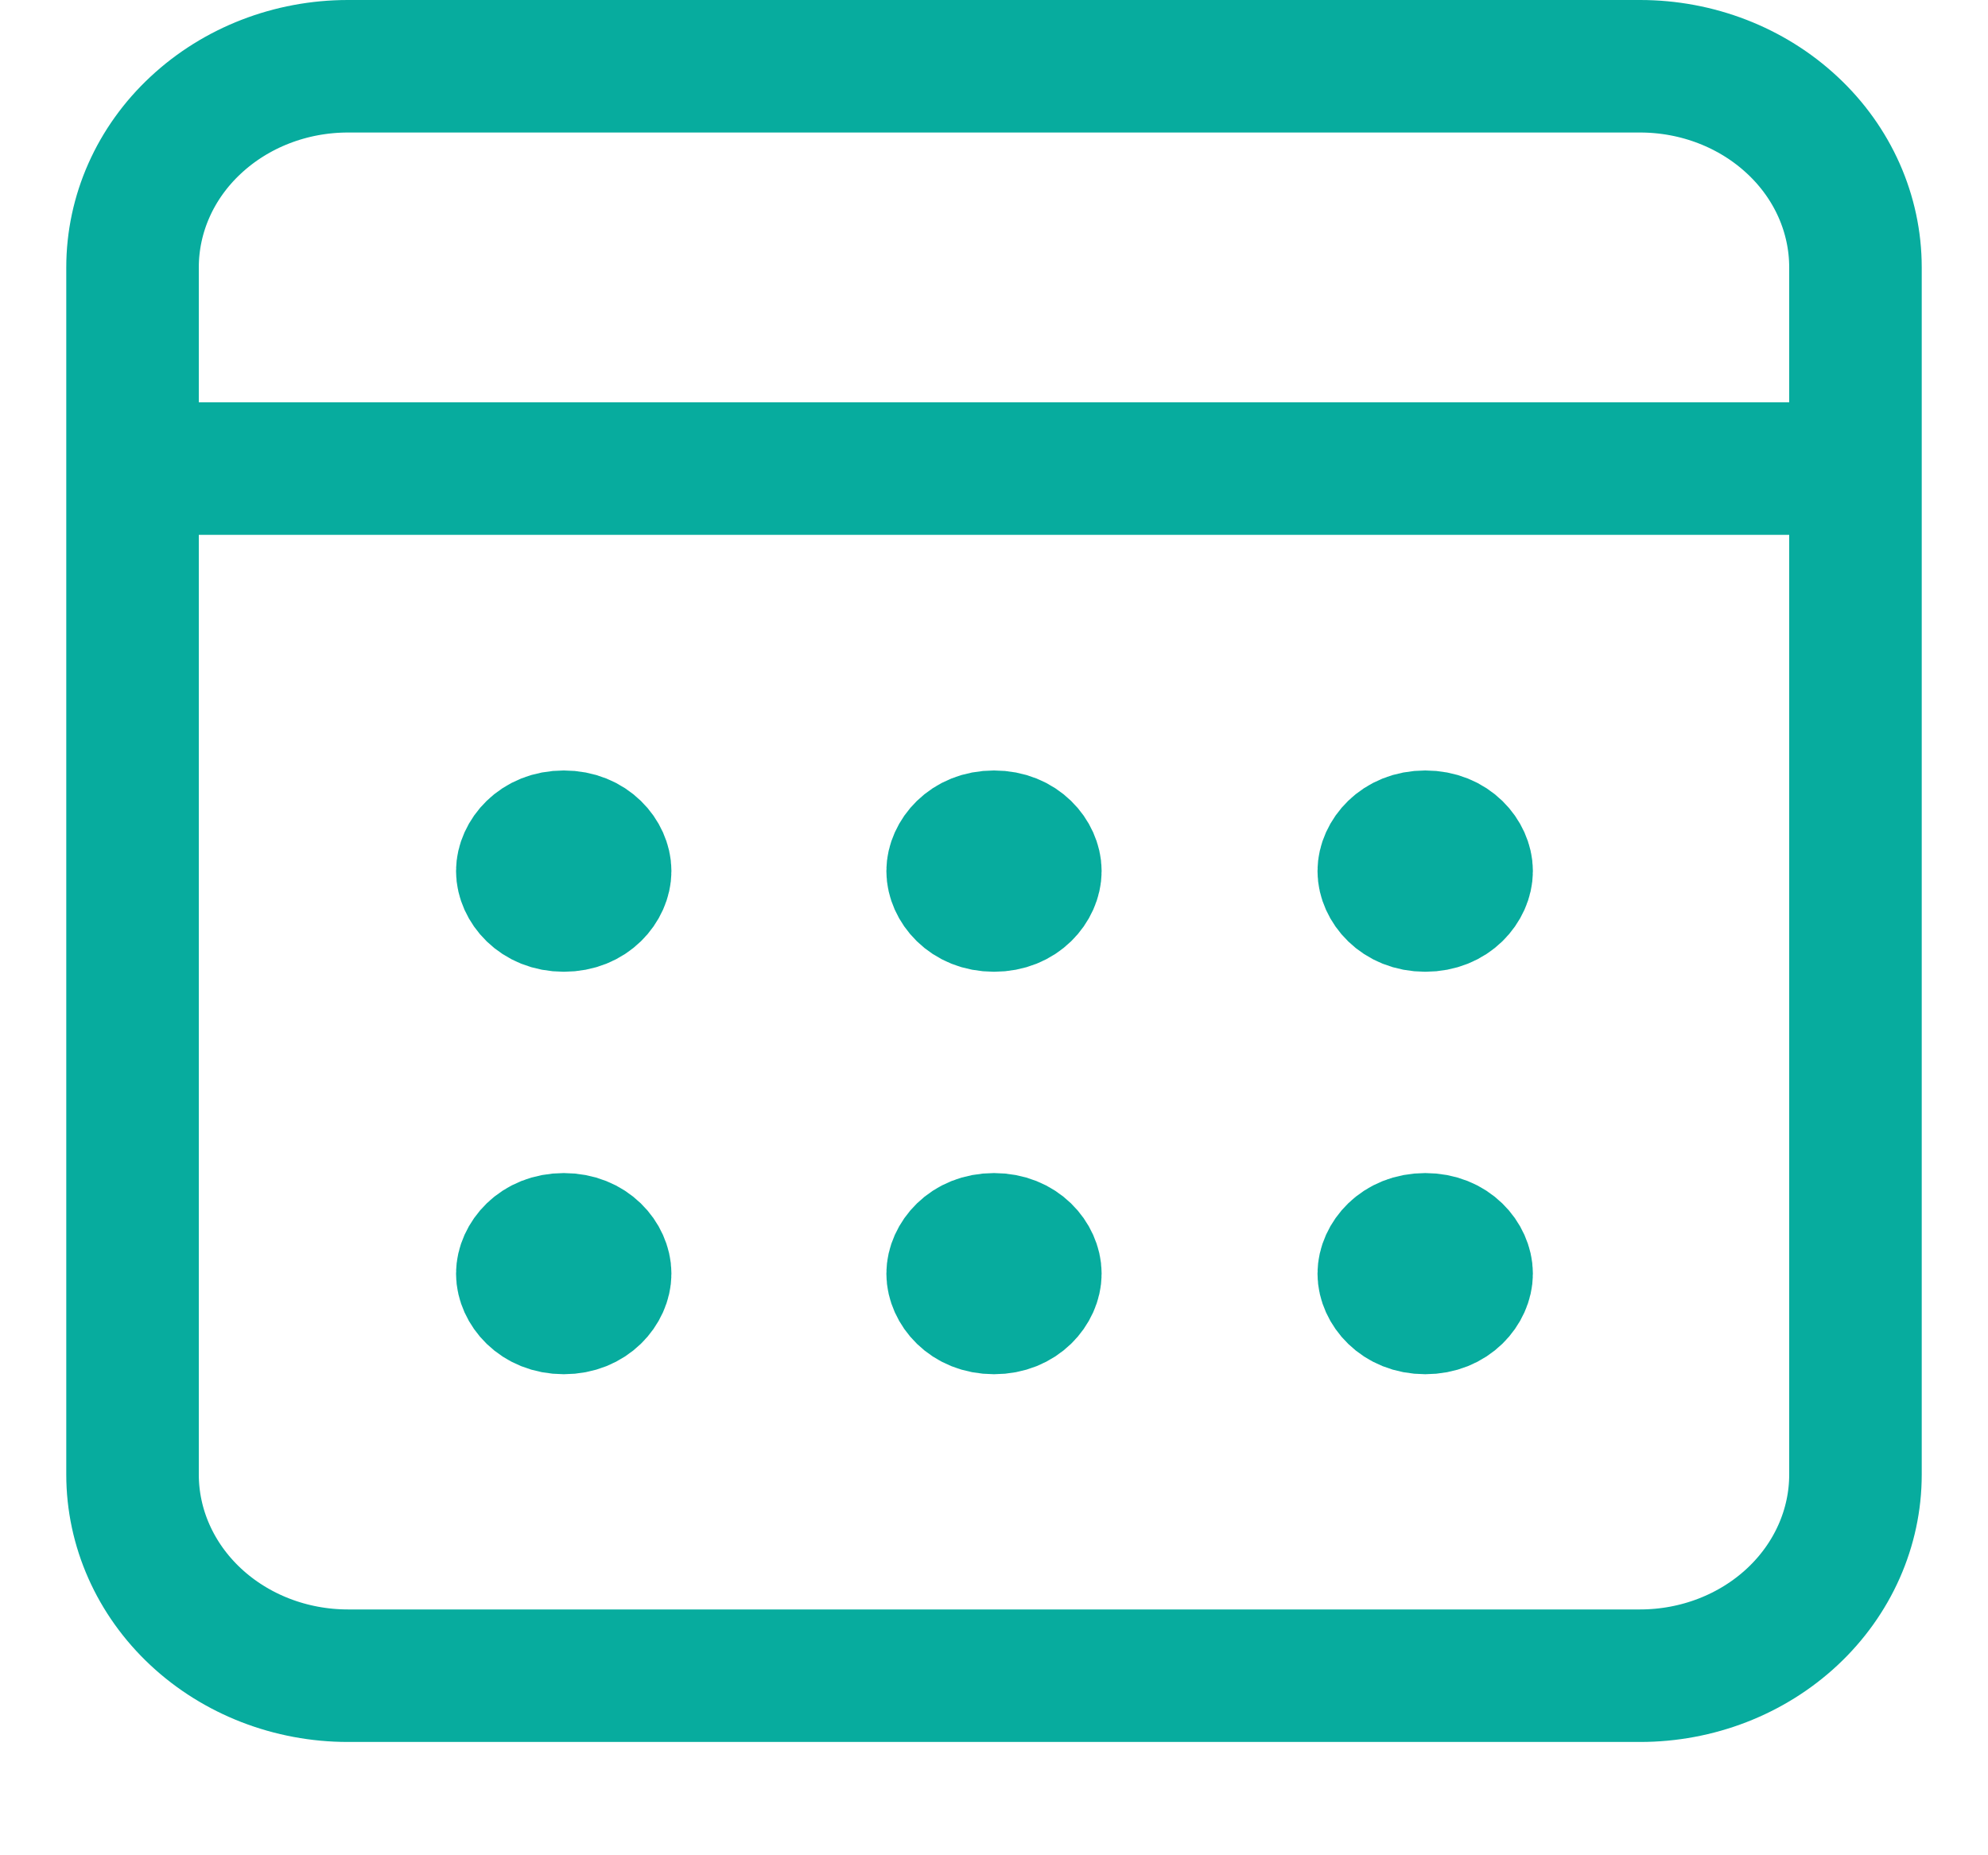 <svg width="15" height="14" viewBox="0 0 15 14" fill="none" xmlns="http://www.w3.org/2000/svg">
<path d="M1 3.536H14M2.625 0.5H12.375C12.806 0.5 13.219 0.66 13.524 0.945C13.829 1.229 14 1.615 14 2.018V11.127C14 11.529 13.829 11.915 13.524 12.2C13.219 12.485 12.806 12.645 12.375 12.645H2.625C2.194 12.645 1.781 12.485 1.476 12.2C1.171 11.915 1 11.529 1 11.127V2.018C1 1.615 1.171 1.229 1.476 0.945C1.781 0.66 2.194 0.5 2.625 0.5V0.5Z" stroke="#07AC9E" stroke-linecap="round" stroke-linejoin="round"/>
<path d="M7.812 6.573C7.812 6.685 7.705 6.833 7.5 6.833C7.295 6.833 7.188 6.685 7.188 6.573C7.188 6.462 7.295 6.314 7.5 6.314C7.705 6.314 7.812 6.462 7.812 6.573Z" fill="#07AC9E" stroke="#07AC9E"/>
<path d="M4.566 6.573C4.566 6.685 4.459 6.833 4.254 6.833C4.049 6.833 3.941 6.685 3.941 6.573C3.941 6.462 4.049 6.314 4.254 6.314C4.459 6.314 4.566 6.462 4.566 6.573Z" fill="#07AC9E" stroke="#07AC9E"/>
<path d="M11.066 6.573C11.066 6.685 10.959 6.833 10.754 6.833C10.549 6.833 10.441 6.685 10.441 6.573C10.441 6.462 10.549 6.314 10.754 6.314C10.959 6.314 11.066 6.462 11.066 6.573Z" fill="#07AC9E" stroke="#07AC9E"/>
<path d="M7.812 9.611C7.812 9.722 7.705 9.87 7.5 9.87C7.295 9.87 7.188 9.722 7.188 9.611C7.188 9.499 7.295 9.352 7.5 9.352C7.705 9.352 7.812 9.499 7.812 9.611Z" fill="#07AC9E" stroke="#07AC9E"/>
<path d="M4.566 9.611C4.566 9.722 4.459 9.87 4.254 9.87C4.049 9.87 3.941 9.722 3.941 9.611C3.941 9.499 4.049 9.352 4.254 9.352C4.459 9.352 4.566 9.499 4.566 9.611Z" fill="#07AC9E" stroke="#07AC9E"/>
<path d="M11.066 9.611C11.066 9.722 10.959 9.87 10.754 9.87C10.549 9.87 10.441 9.722 10.441 9.611C10.441 9.499 10.549 9.352 10.754 9.352C10.959 9.352 11.066 9.499 11.066 9.611Z" fill="#07AC9E" stroke="#07AC9E"/>
</svg>
